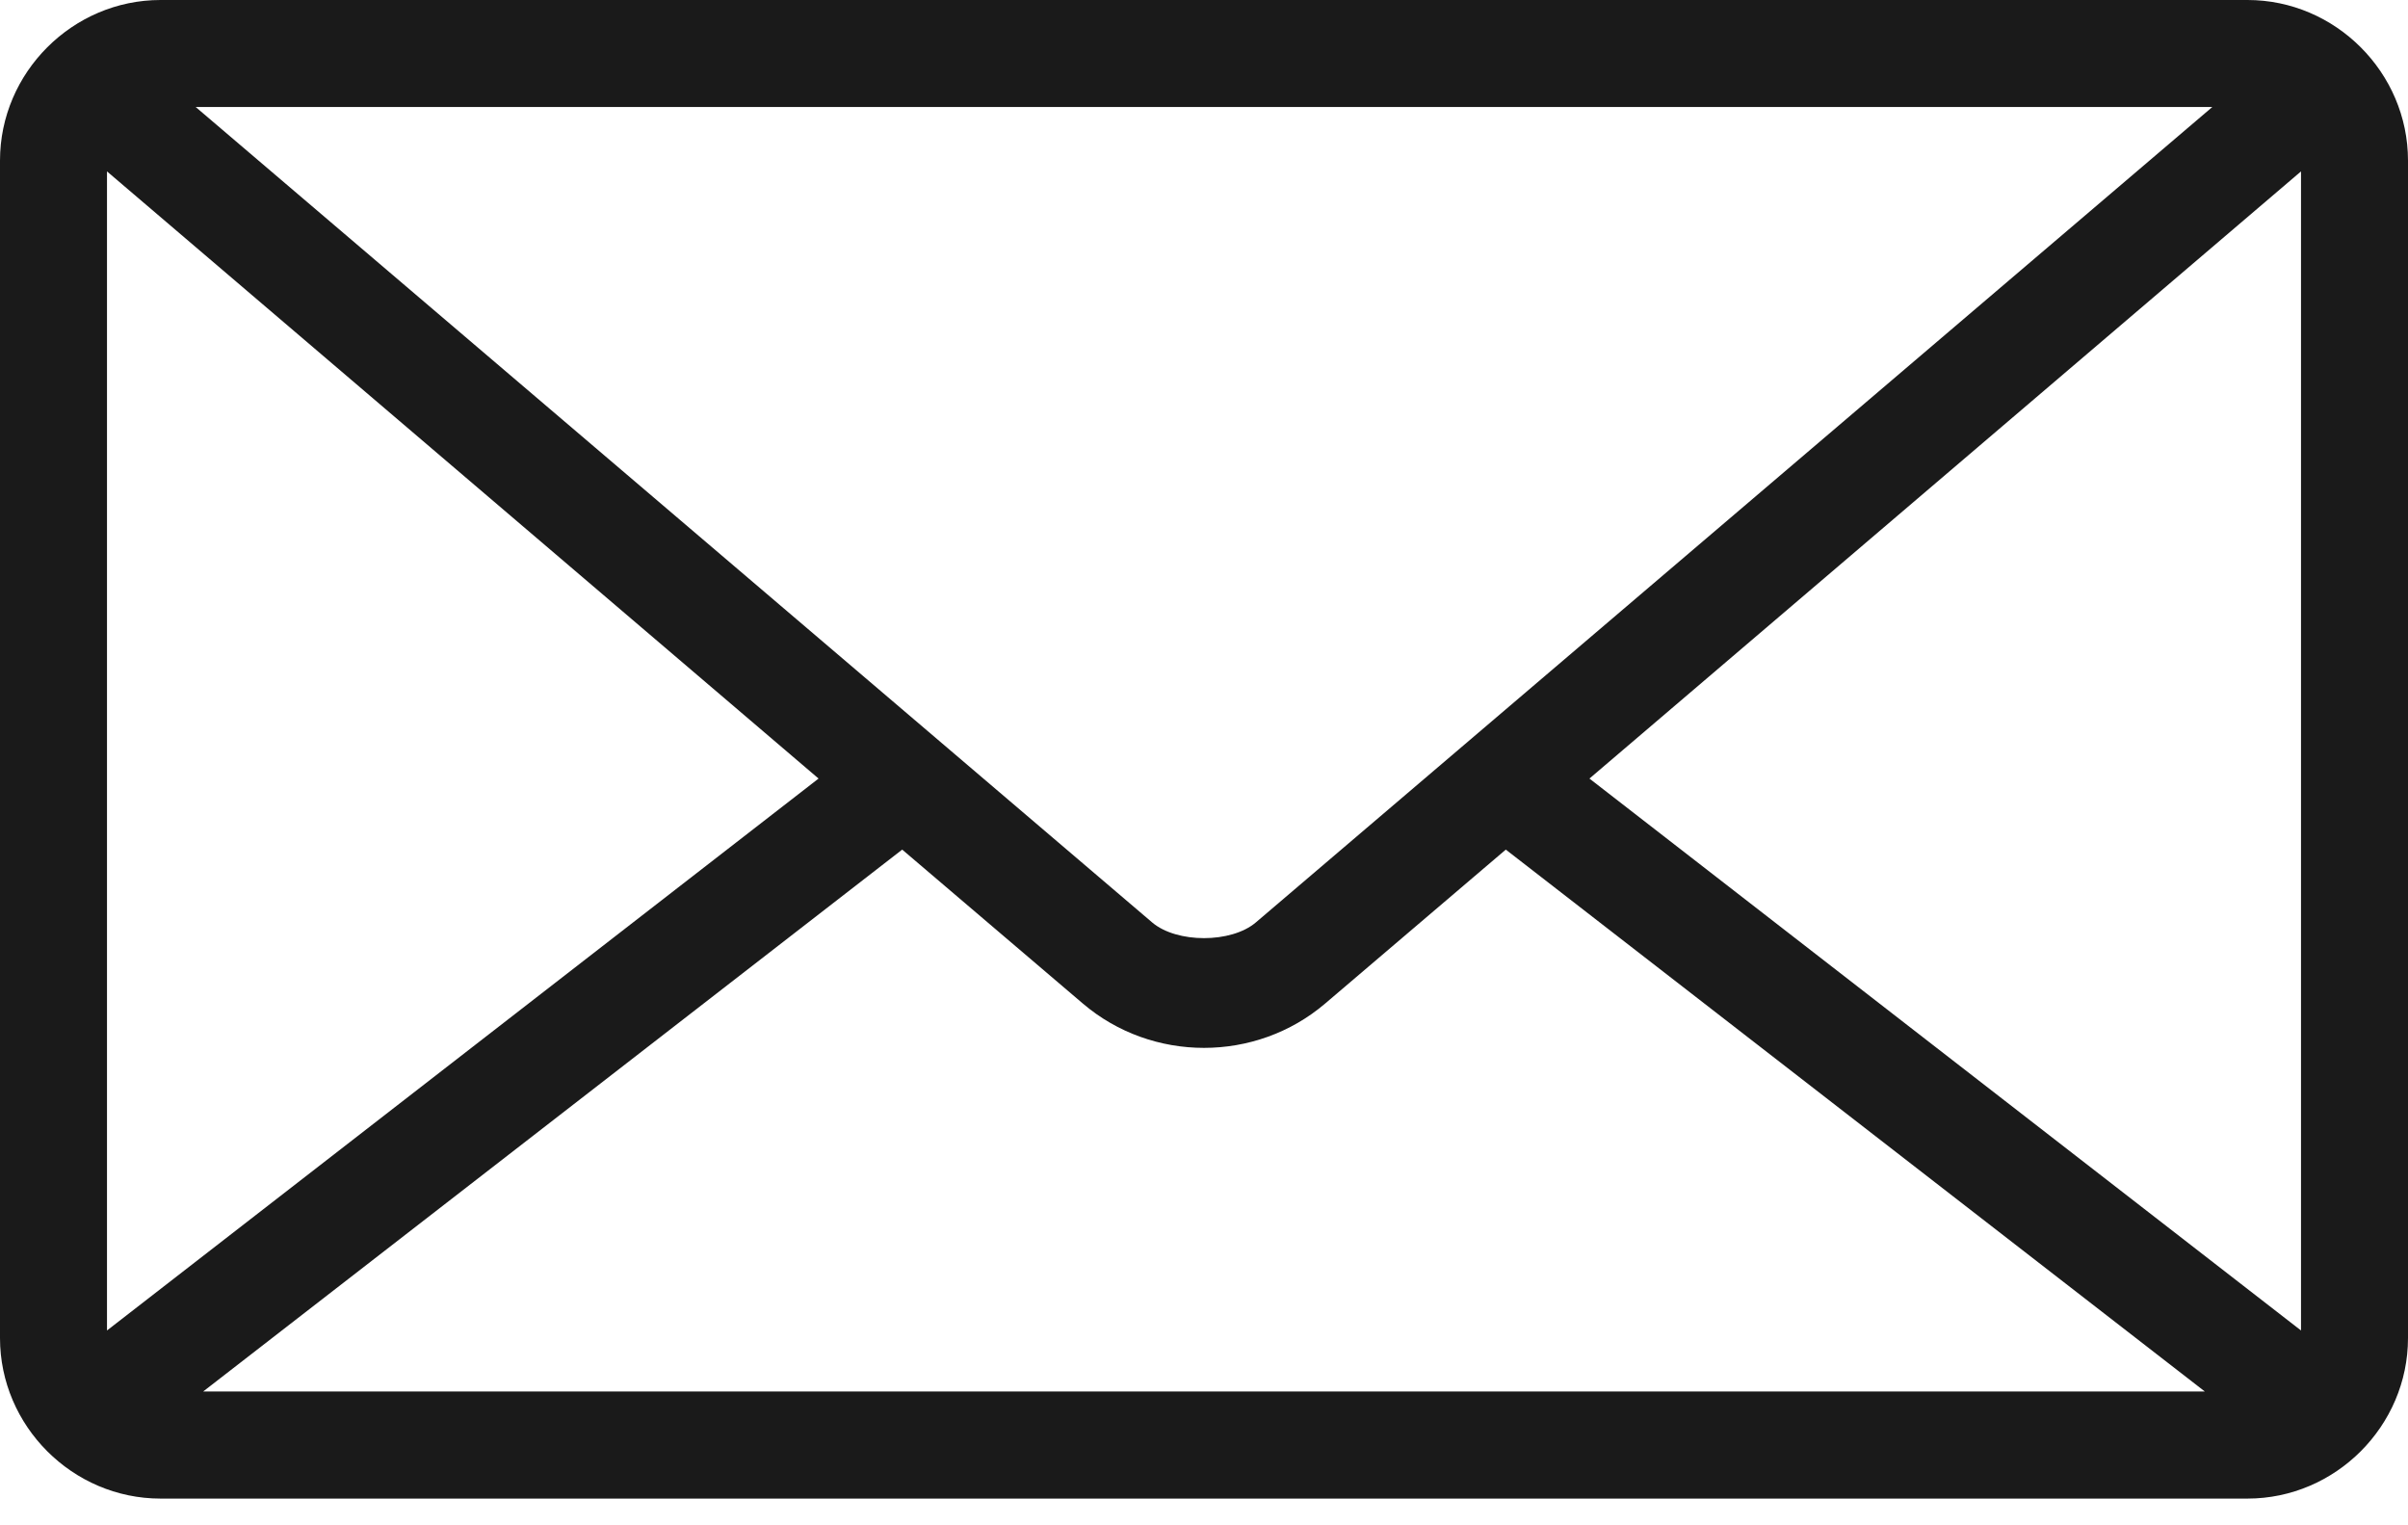 <?xml version="1.0" encoding="UTF-8"?>
<svg xmlns="http://www.w3.org/2000/svg" width="30" height="19" viewBox="0 0 30 19" fill="none">
  <path d="M2 0C0.904 0 0 0.904 0 2V16.667C0 17.763 0.904 18.667 2 18.667H28C29.096 18.667 30 17.763 30 16.667V2C30 0.904 29.096 0 28 0H2ZM2.438 1.333H27.562L15.646 11.49C15.339 11.751 14.661 11.751 14.354 11.49L2.438 1.333ZM1.333 2.135L10.198 9.698L1.333 16.573V2.135ZM28.667 2.135V16.573L19.802 9.698L28.667 2.135ZM11.24 10.583L13.49 12.5C14.354 13.237 15.646 13.237 16.51 12.5L18.76 10.583L27.469 17.333H2.531L11.24 10.583Z" fill="#1A1A1A"></path>
</svg>
